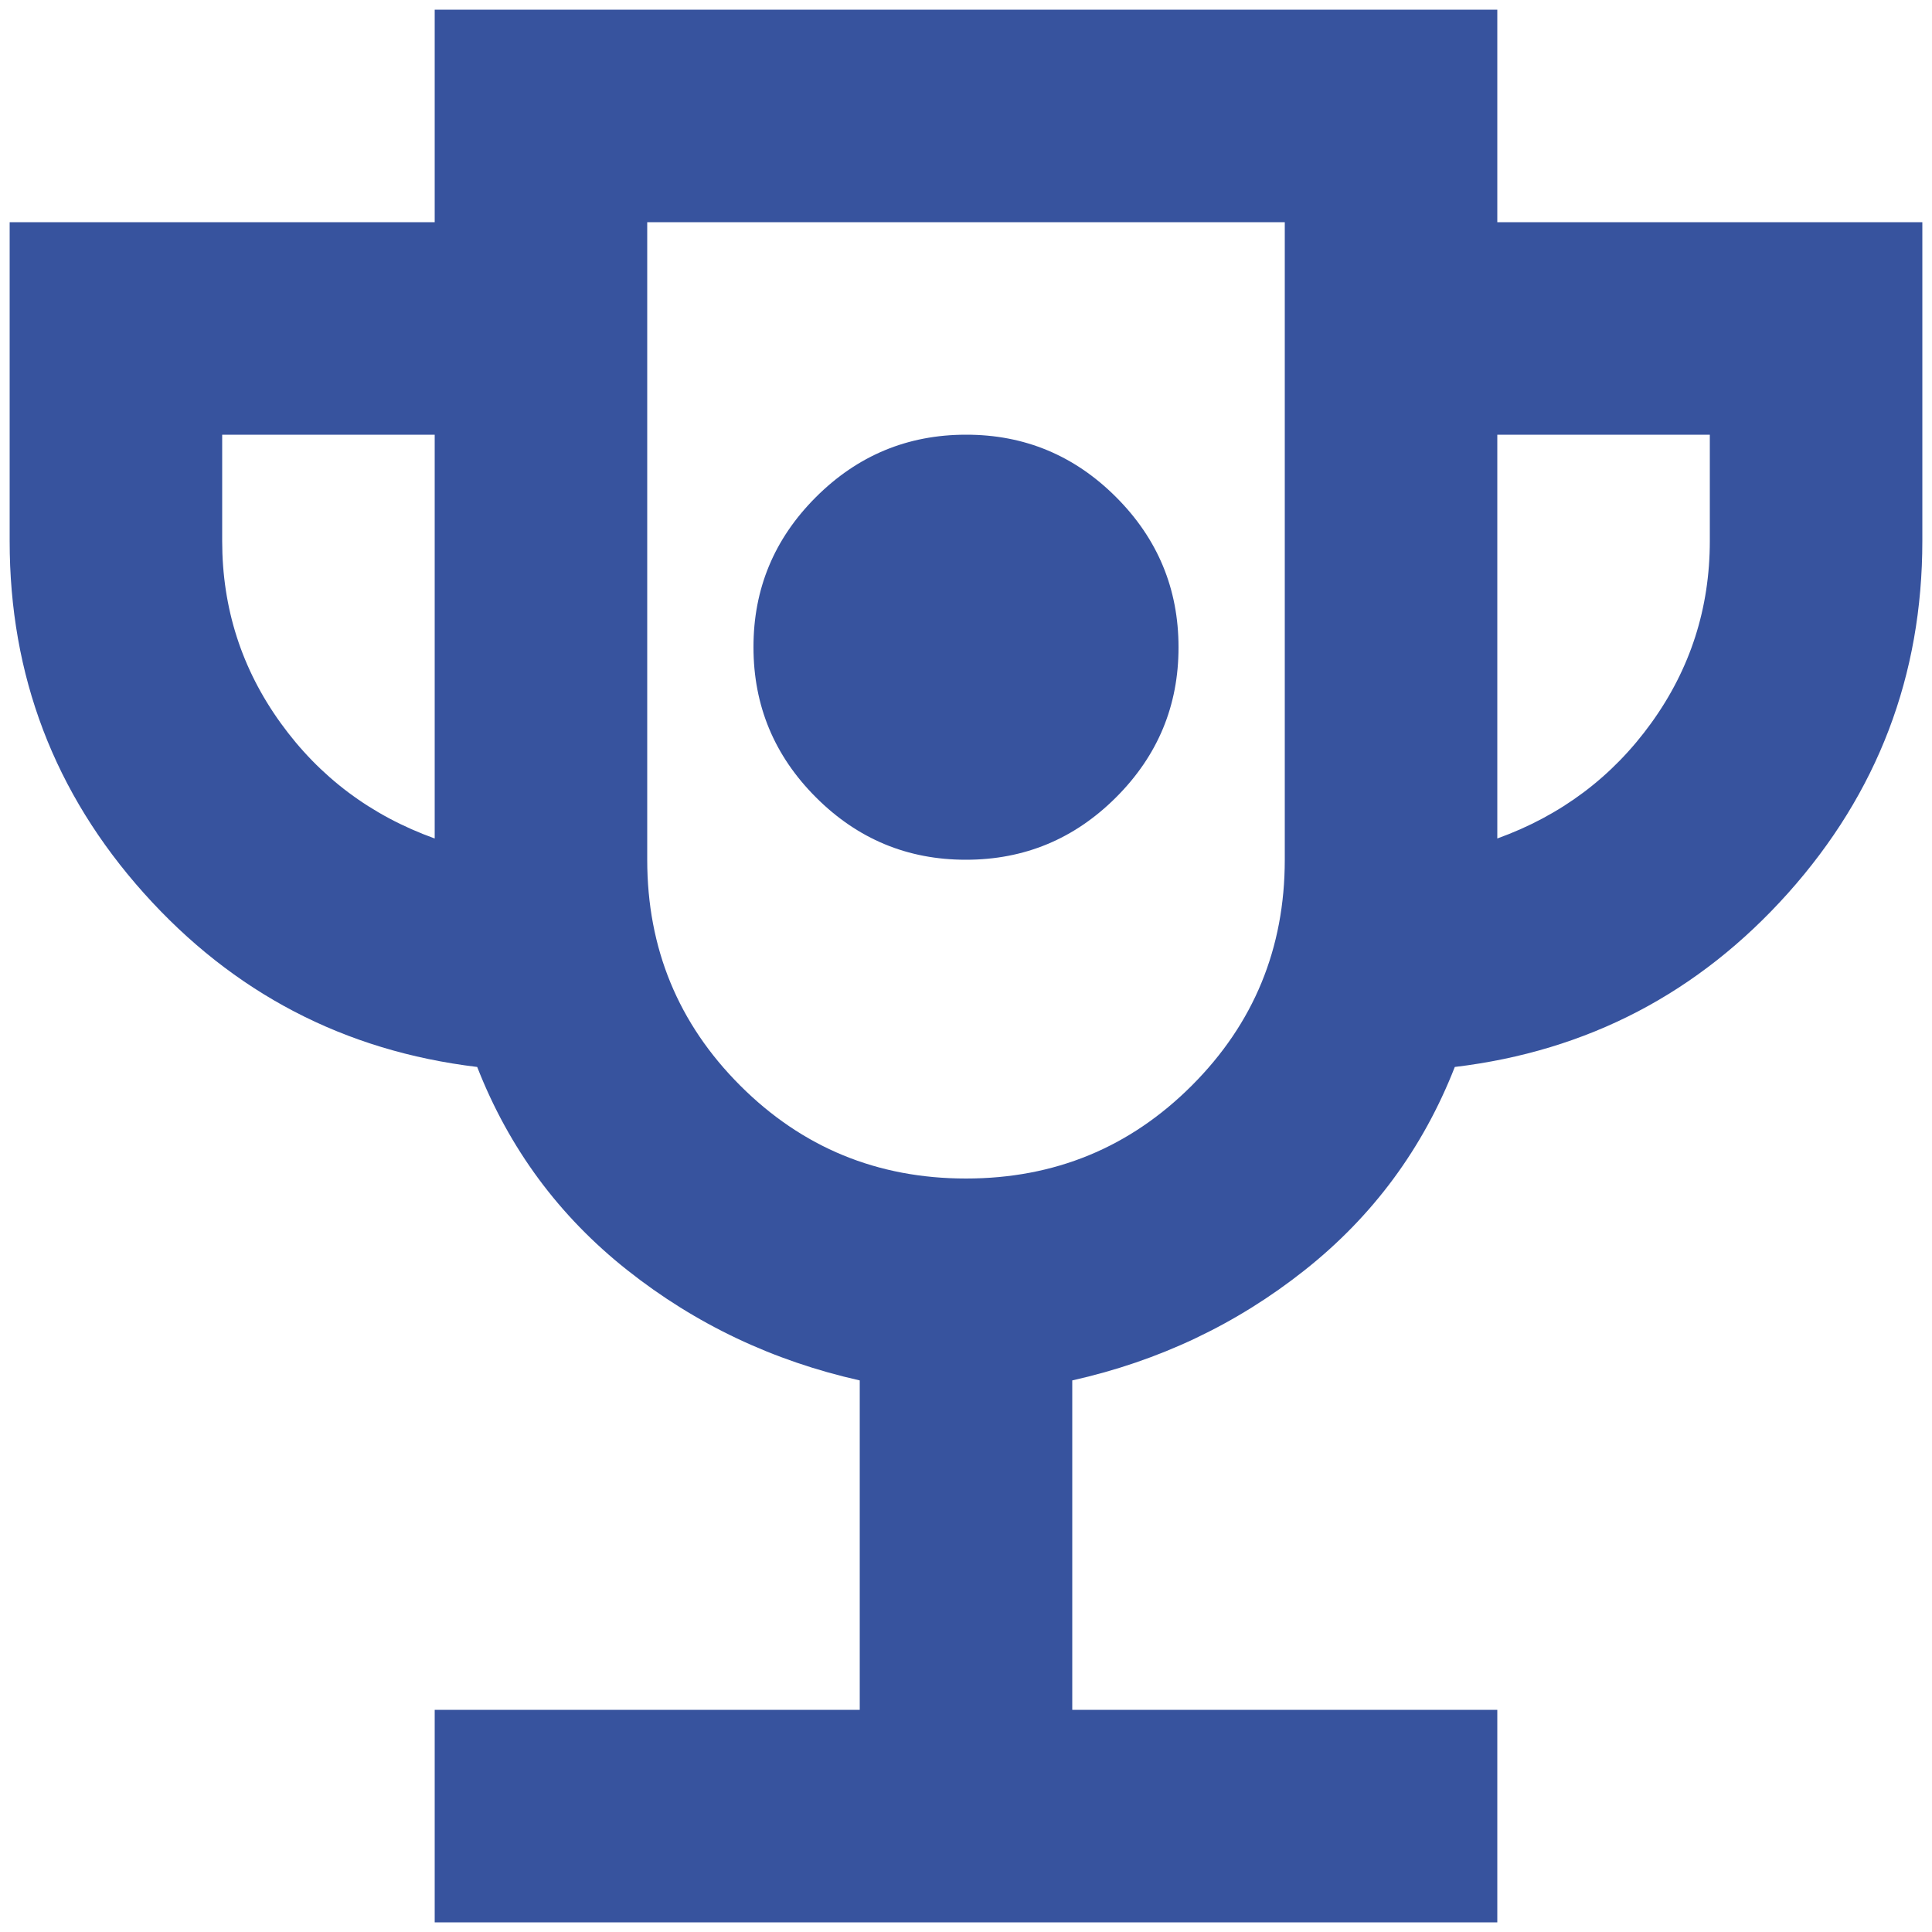 <svg width="50" height="50" viewBox="0 0 50 50" fill="none" xmlns="http://www.w3.org/2000/svg">
<path d="M25 22.25C26.512 22.25 27.808 21.711 28.886 20.633C29.964 19.555 30.502 18.261 30.5 16.75C30.5 15.238 29.961 13.942 28.883 12.864C27.805 11.786 26.511 11.248 25 11.25C23.488 11.25 22.192 11.789 21.114 12.867C20.036 13.945 19.498 15.239 19.5 16.75C19.5 18.262 20.039 19.558 21.117 20.636C22.195 21.714 23.489 22.252 25 22.25ZM11.25 49.75V44.25H22.25V35.725C20.004 35.221 17.998 34.269 16.233 32.87C14.467 31.472 13.173 29.719 12.35 27.613C8.912 27.2 6.036 25.699 3.72 23.111C1.405 20.522 0.248 17.485 0.25 14V5.75H11.25V0.25H38.75V5.75H49.75V14C49.75 17.483 48.592 20.52 46.277 23.111C43.961 25.701 41.086 27.202 37.65 27.613C36.825 29.721 35.53 31.474 33.764 32.873C31.999 34.272 29.994 35.223 27.75 35.725V44.25H38.75V49.75H11.25ZM11.25 21.7V11.25H5.75V14C5.75 15.742 6.254 17.312 7.263 18.711C8.271 20.11 9.6 21.106 11.25 21.7ZM25 30.5C27.292 30.5 29.24 29.698 30.844 28.094C32.448 26.49 33.25 24.542 33.25 22.25V5.75H16.75V22.25C16.75 24.542 17.552 26.49 19.156 28.094C20.76 29.698 22.708 30.5 25 30.5ZM38.75 21.7C40.4 21.104 41.729 20.107 42.737 18.708C43.746 17.309 44.25 15.74 44.25 14V11.25H38.75V21.7Z" fill="#37539E"/>
</svg>

